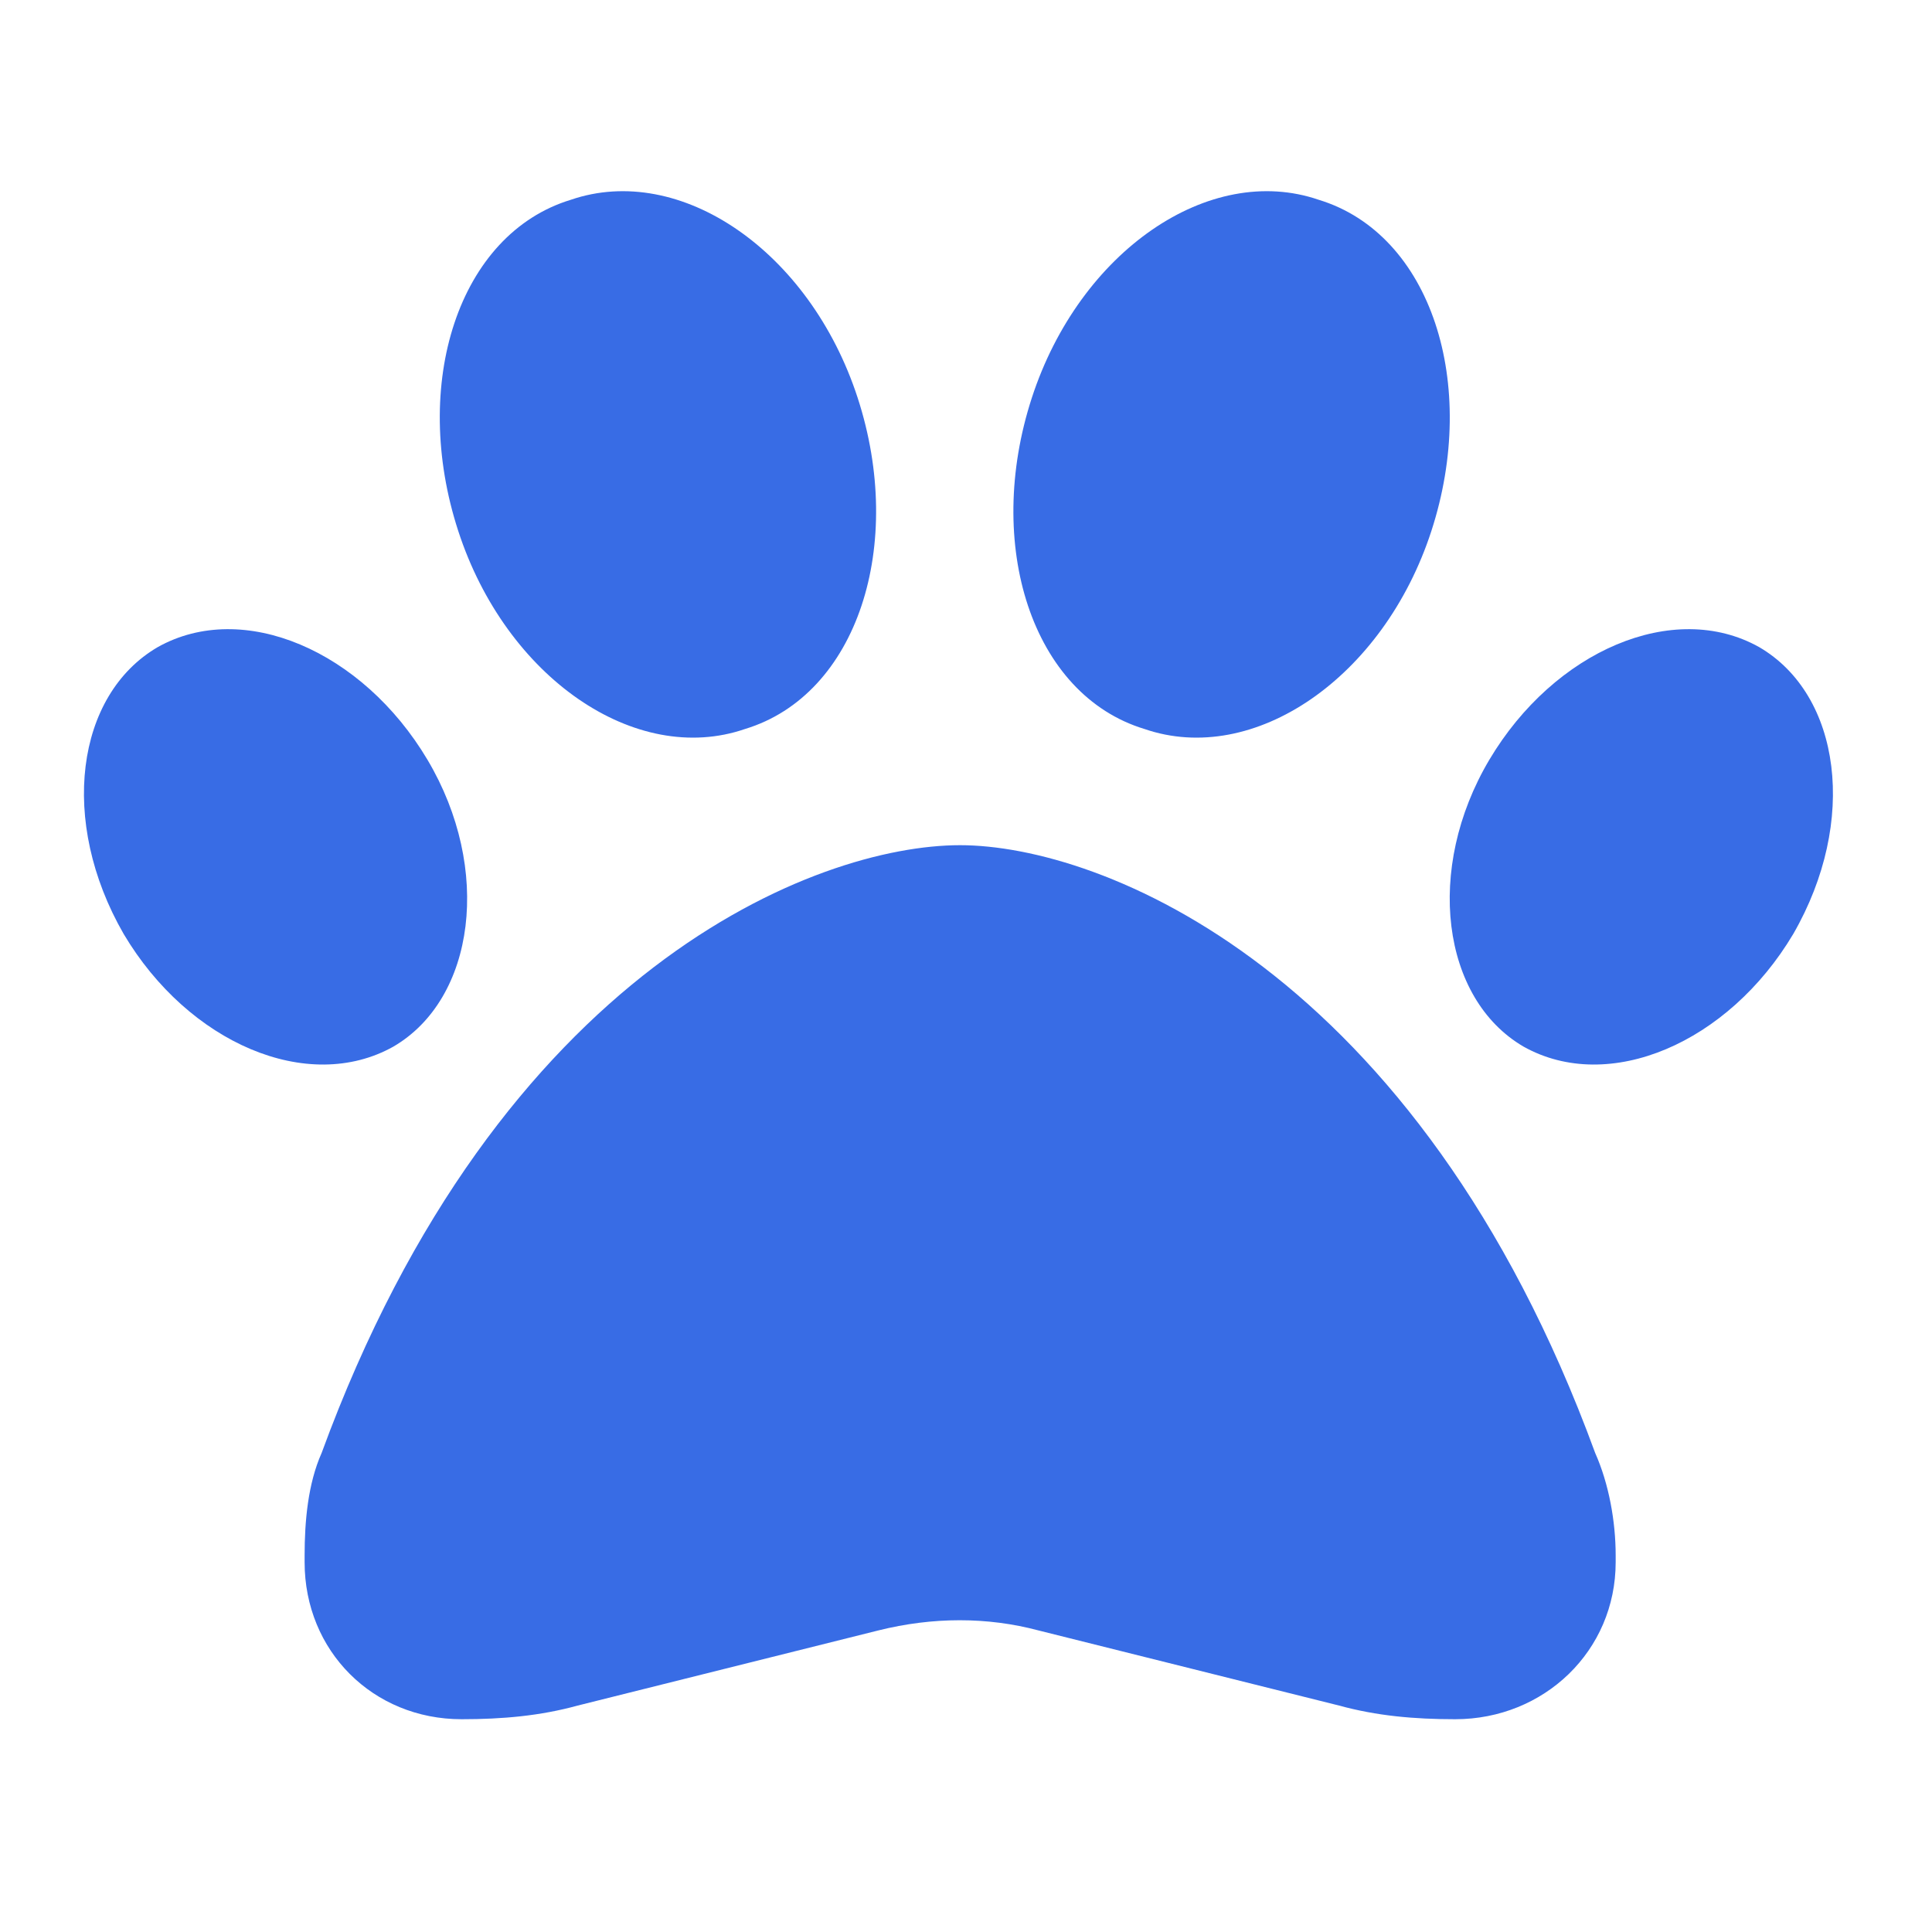 <svg width="15" height="15" viewBox="0 0 15 15" fill="none" xmlns="http://www.w3.org/2000/svg">
<path d="M6.659 3.089C7.03 4.229 6.659 5.395 5.784 5.66C4.936 5.952 3.929 5.263 3.558 4.123C3.186 2.983 3.558 1.817 4.432 1.551C5.281 1.26 6.288 1.949 6.659 3.089ZM3.319 5.899C3.823 6.747 3.69 7.755 3.054 8.126C2.391 8.497 1.463 8.099 0.96 7.251C0.456 6.376 0.588 5.395 1.225 5.024C1.887 4.653 2.815 5.051 3.319 5.899ZM2.497 11.281C3.876 7.516 6.341 6.562 7.454 6.562C8.541 6.562 11.007 7.516 12.385 11.281C12.491 11.519 12.544 11.811 12.544 12.076V12.129C12.544 12.818 11.988 13.348 11.298 13.348C10.98 13.348 10.689 13.322 10.397 13.242L8.064 12.659C7.667 12.553 7.242 12.553 6.818 12.659L4.485 13.242C4.194 13.322 3.902 13.348 3.584 13.348C2.895 13.348 2.365 12.818 2.365 12.129V12.076C2.365 11.811 2.391 11.519 2.497 11.281ZM11.829 8.126C11.192 7.755 11.06 6.747 11.563 5.899C12.067 5.051 12.995 4.653 13.658 5.024C14.294 5.395 14.427 6.376 13.923 7.251C13.419 8.099 12.491 8.497 11.829 8.126ZM8.886 5.66C8.011 5.395 7.64 4.229 8.011 3.089C8.382 1.949 9.39 1.26 10.238 1.551C11.113 1.817 11.484 2.983 11.113 4.123C10.742 5.263 9.734 5.952 8.886 5.66Z" fill="#386CE5"/>
</svg>
